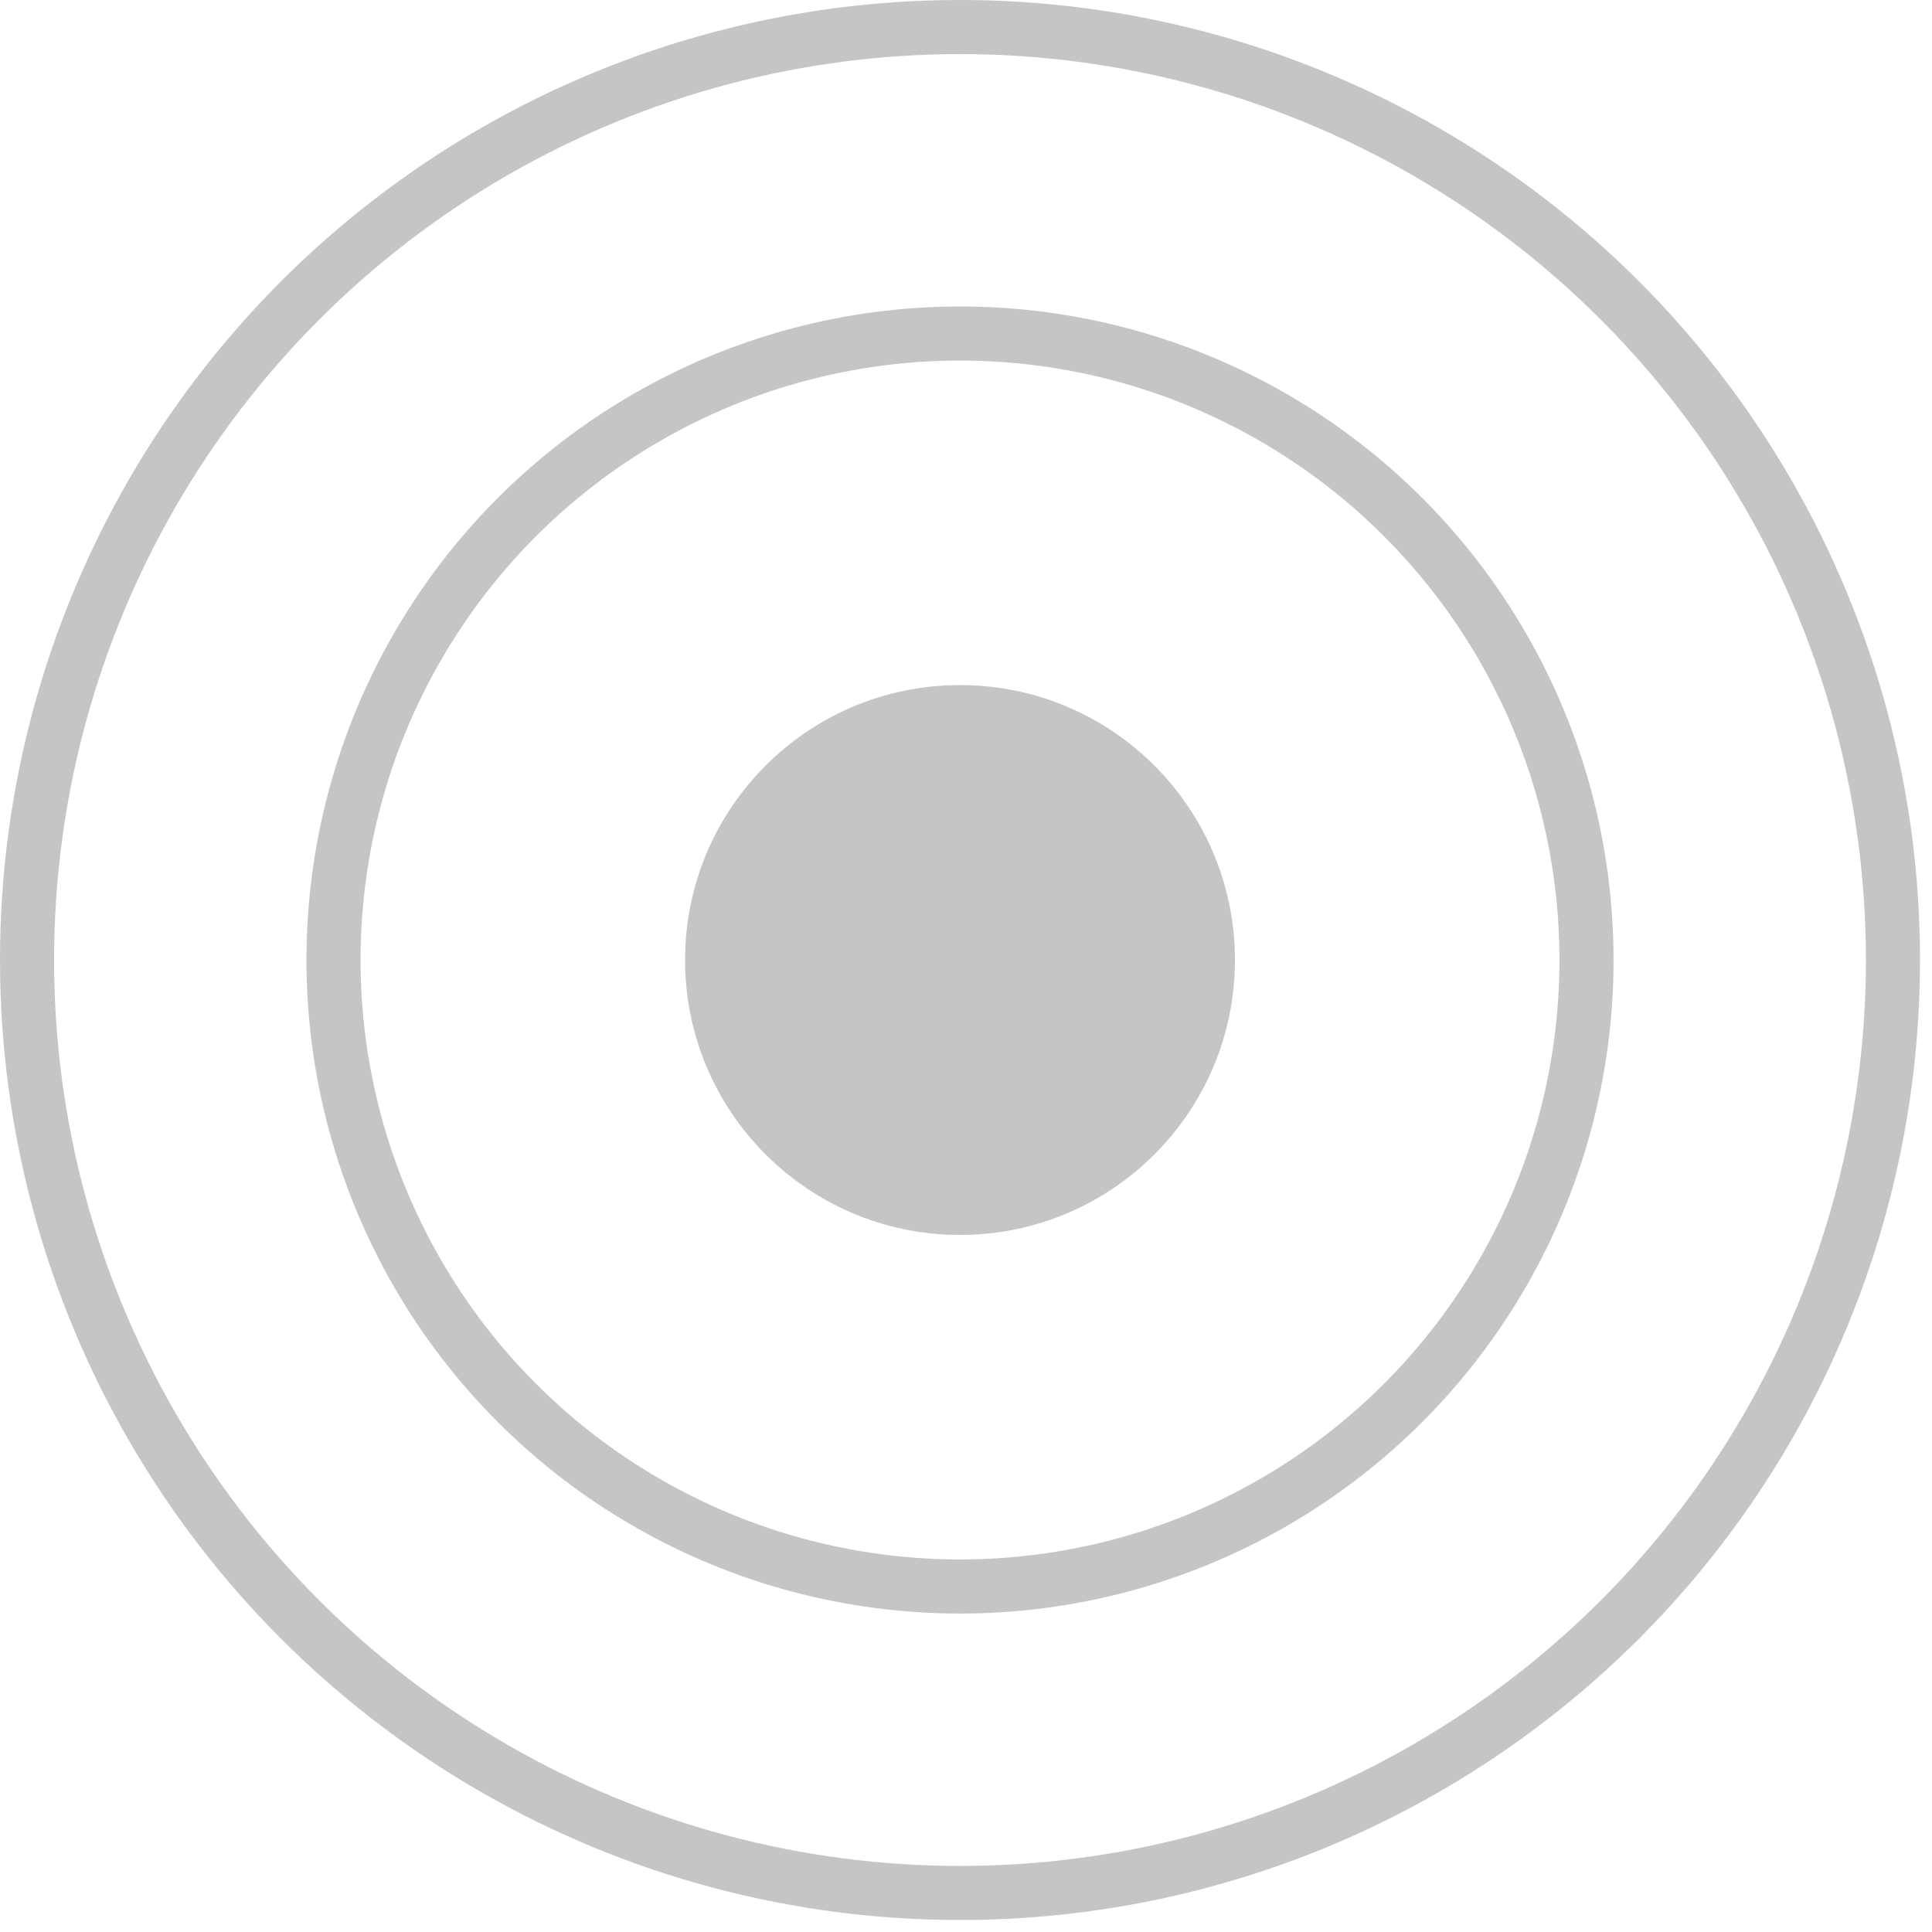 <svg width="59" height="59" viewBox="0 0 59 59" fill="none" xmlns="http://www.w3.org/2000/svg">
<circle cx="29.317" cy="29.317" r="8.396" fill="#C5C5C5"/>
<circle cx="29.317" cy="29.317" r="19.132" stroke="#C5C5C5" stroke-width="1.652"/>
<circle cx="29.317" cy="29.317" r="28.491" stroke="#C5C5C5" stroke-width="1.652"/>
</svg>

